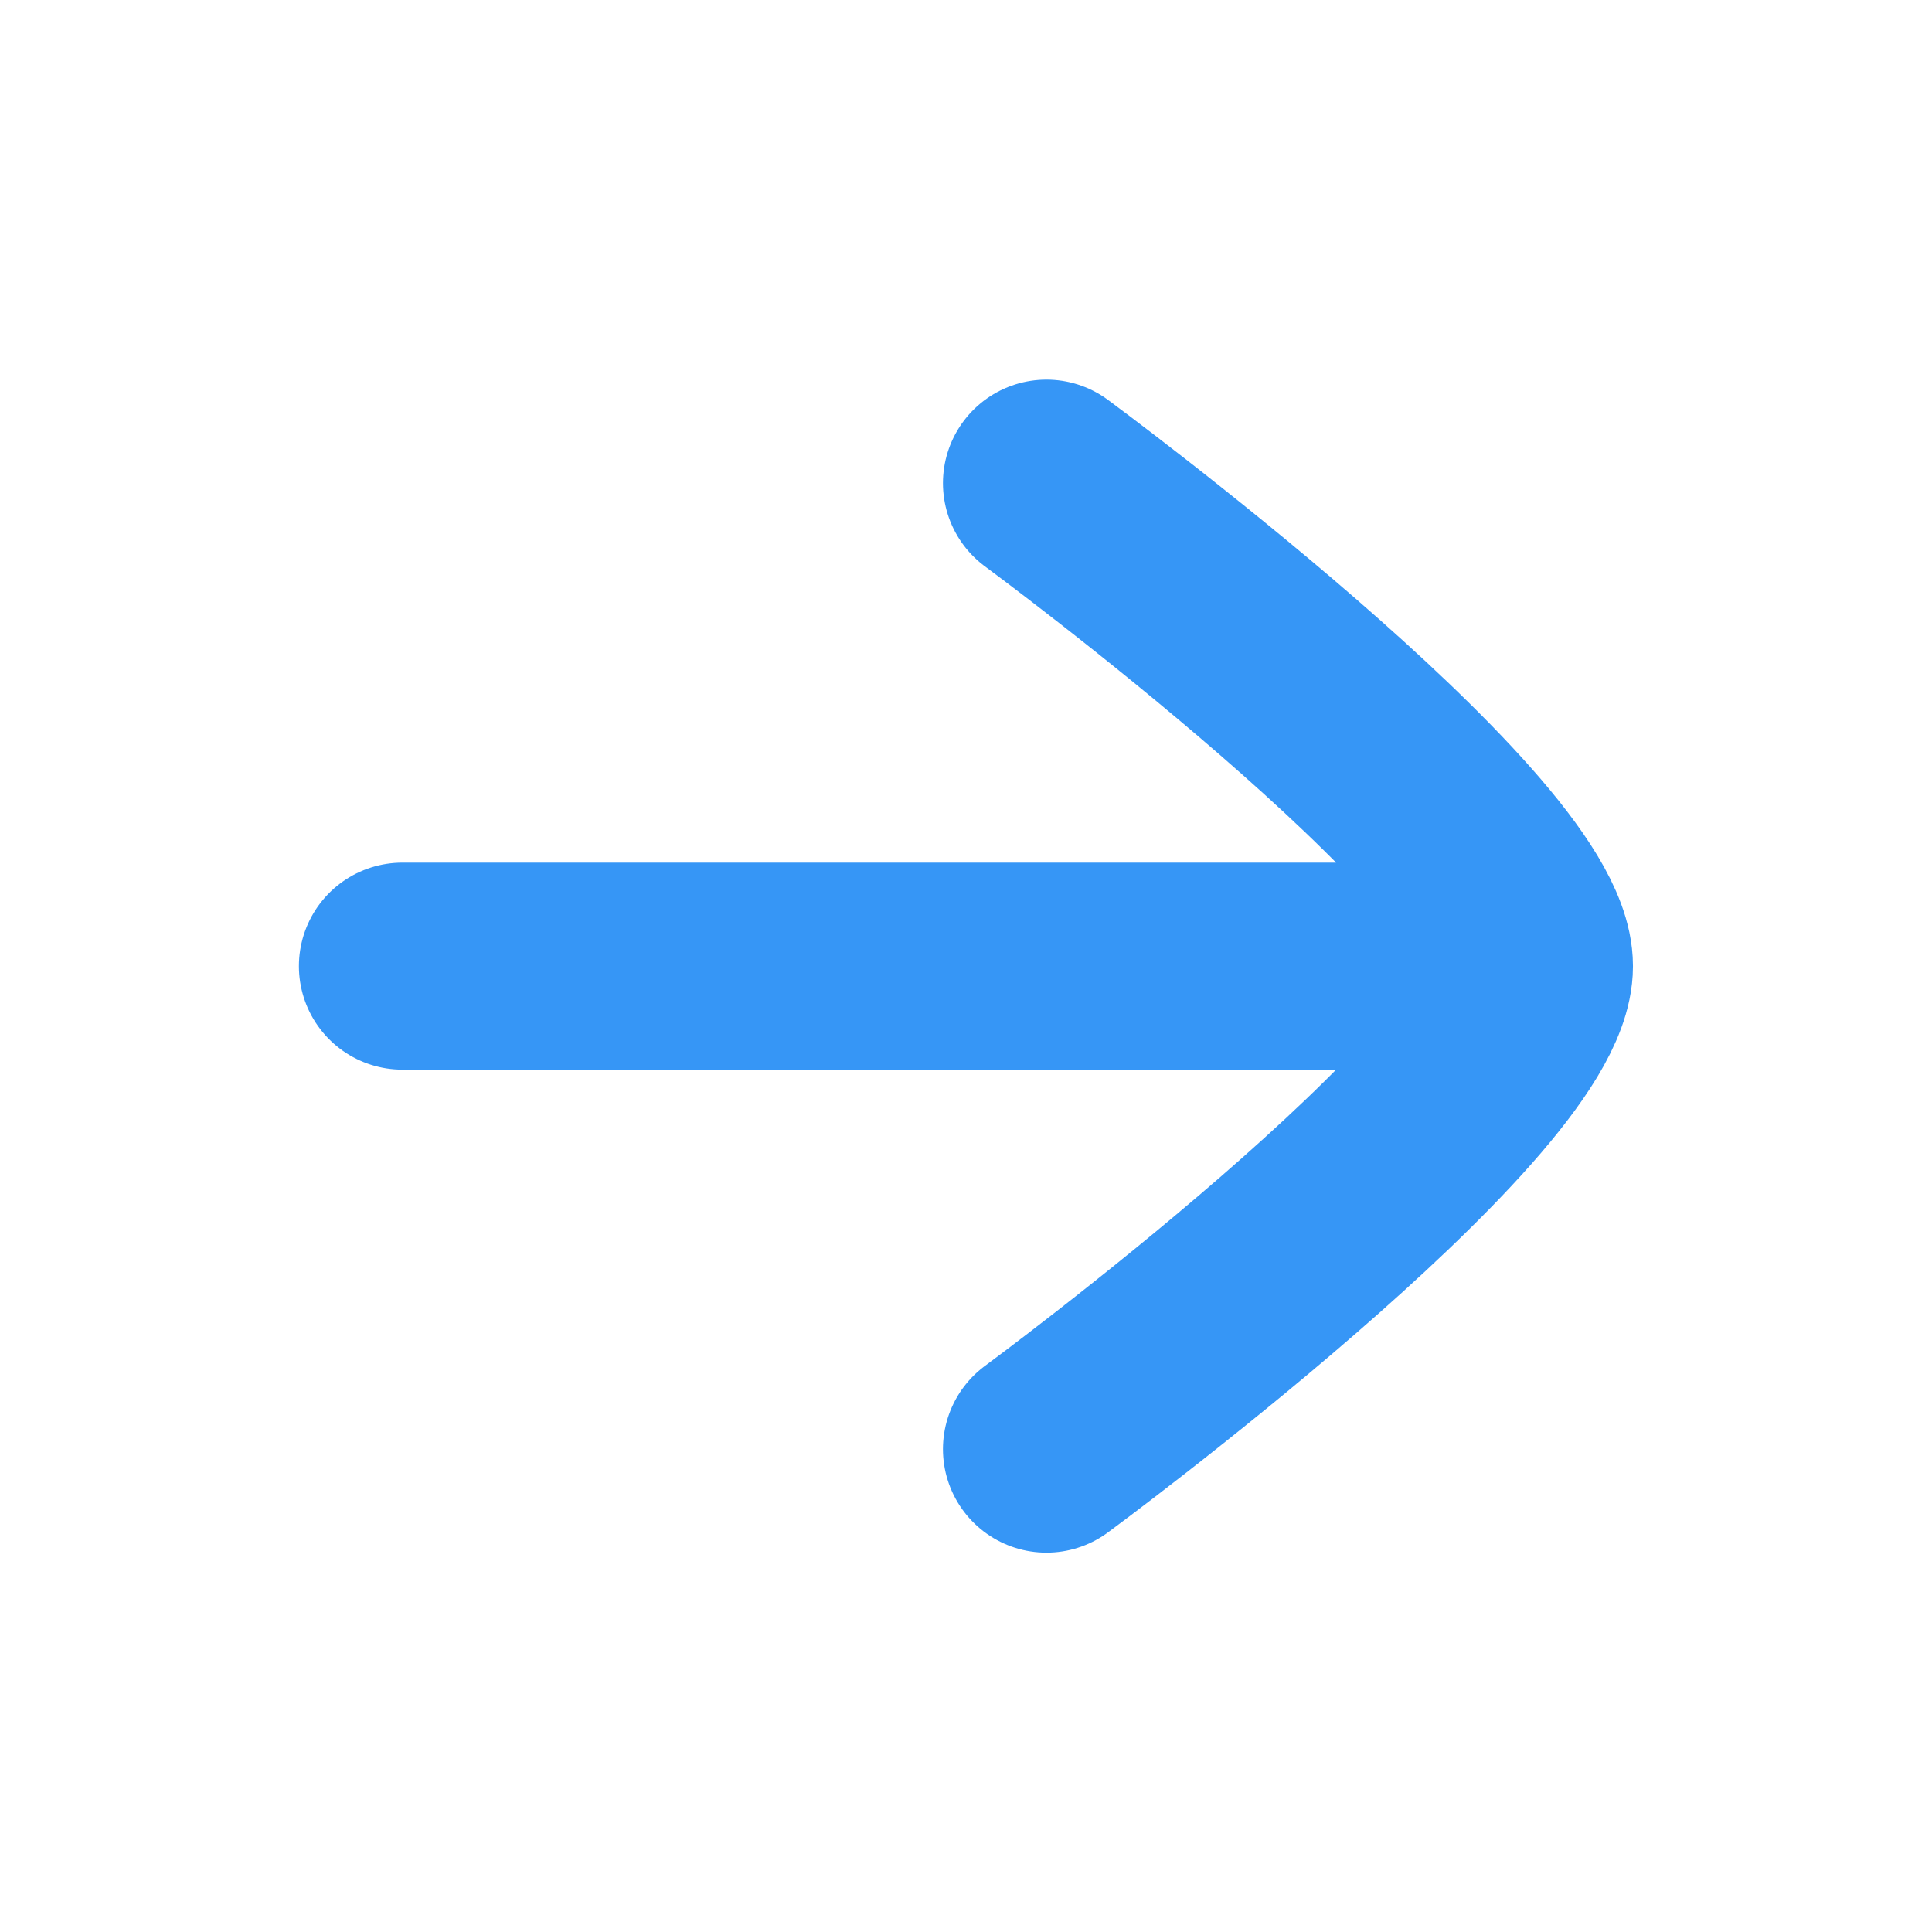 <svg width="14" height="14" viewBox="0 0 14 14" fill="none" xmlns="http://www.w3.org/2000/svg">
<path d="M10.791 7.001H2.916M7.583 10.501C7.583 10.501 11.083 7.923 11.083 7.001C11.083 6.079 7.583 3.501 7.583 3.501" stroke="#3696F6" stroke-width="1.5" stroke-linecap="round" stroke-linejoin="round"/>
</svg>
